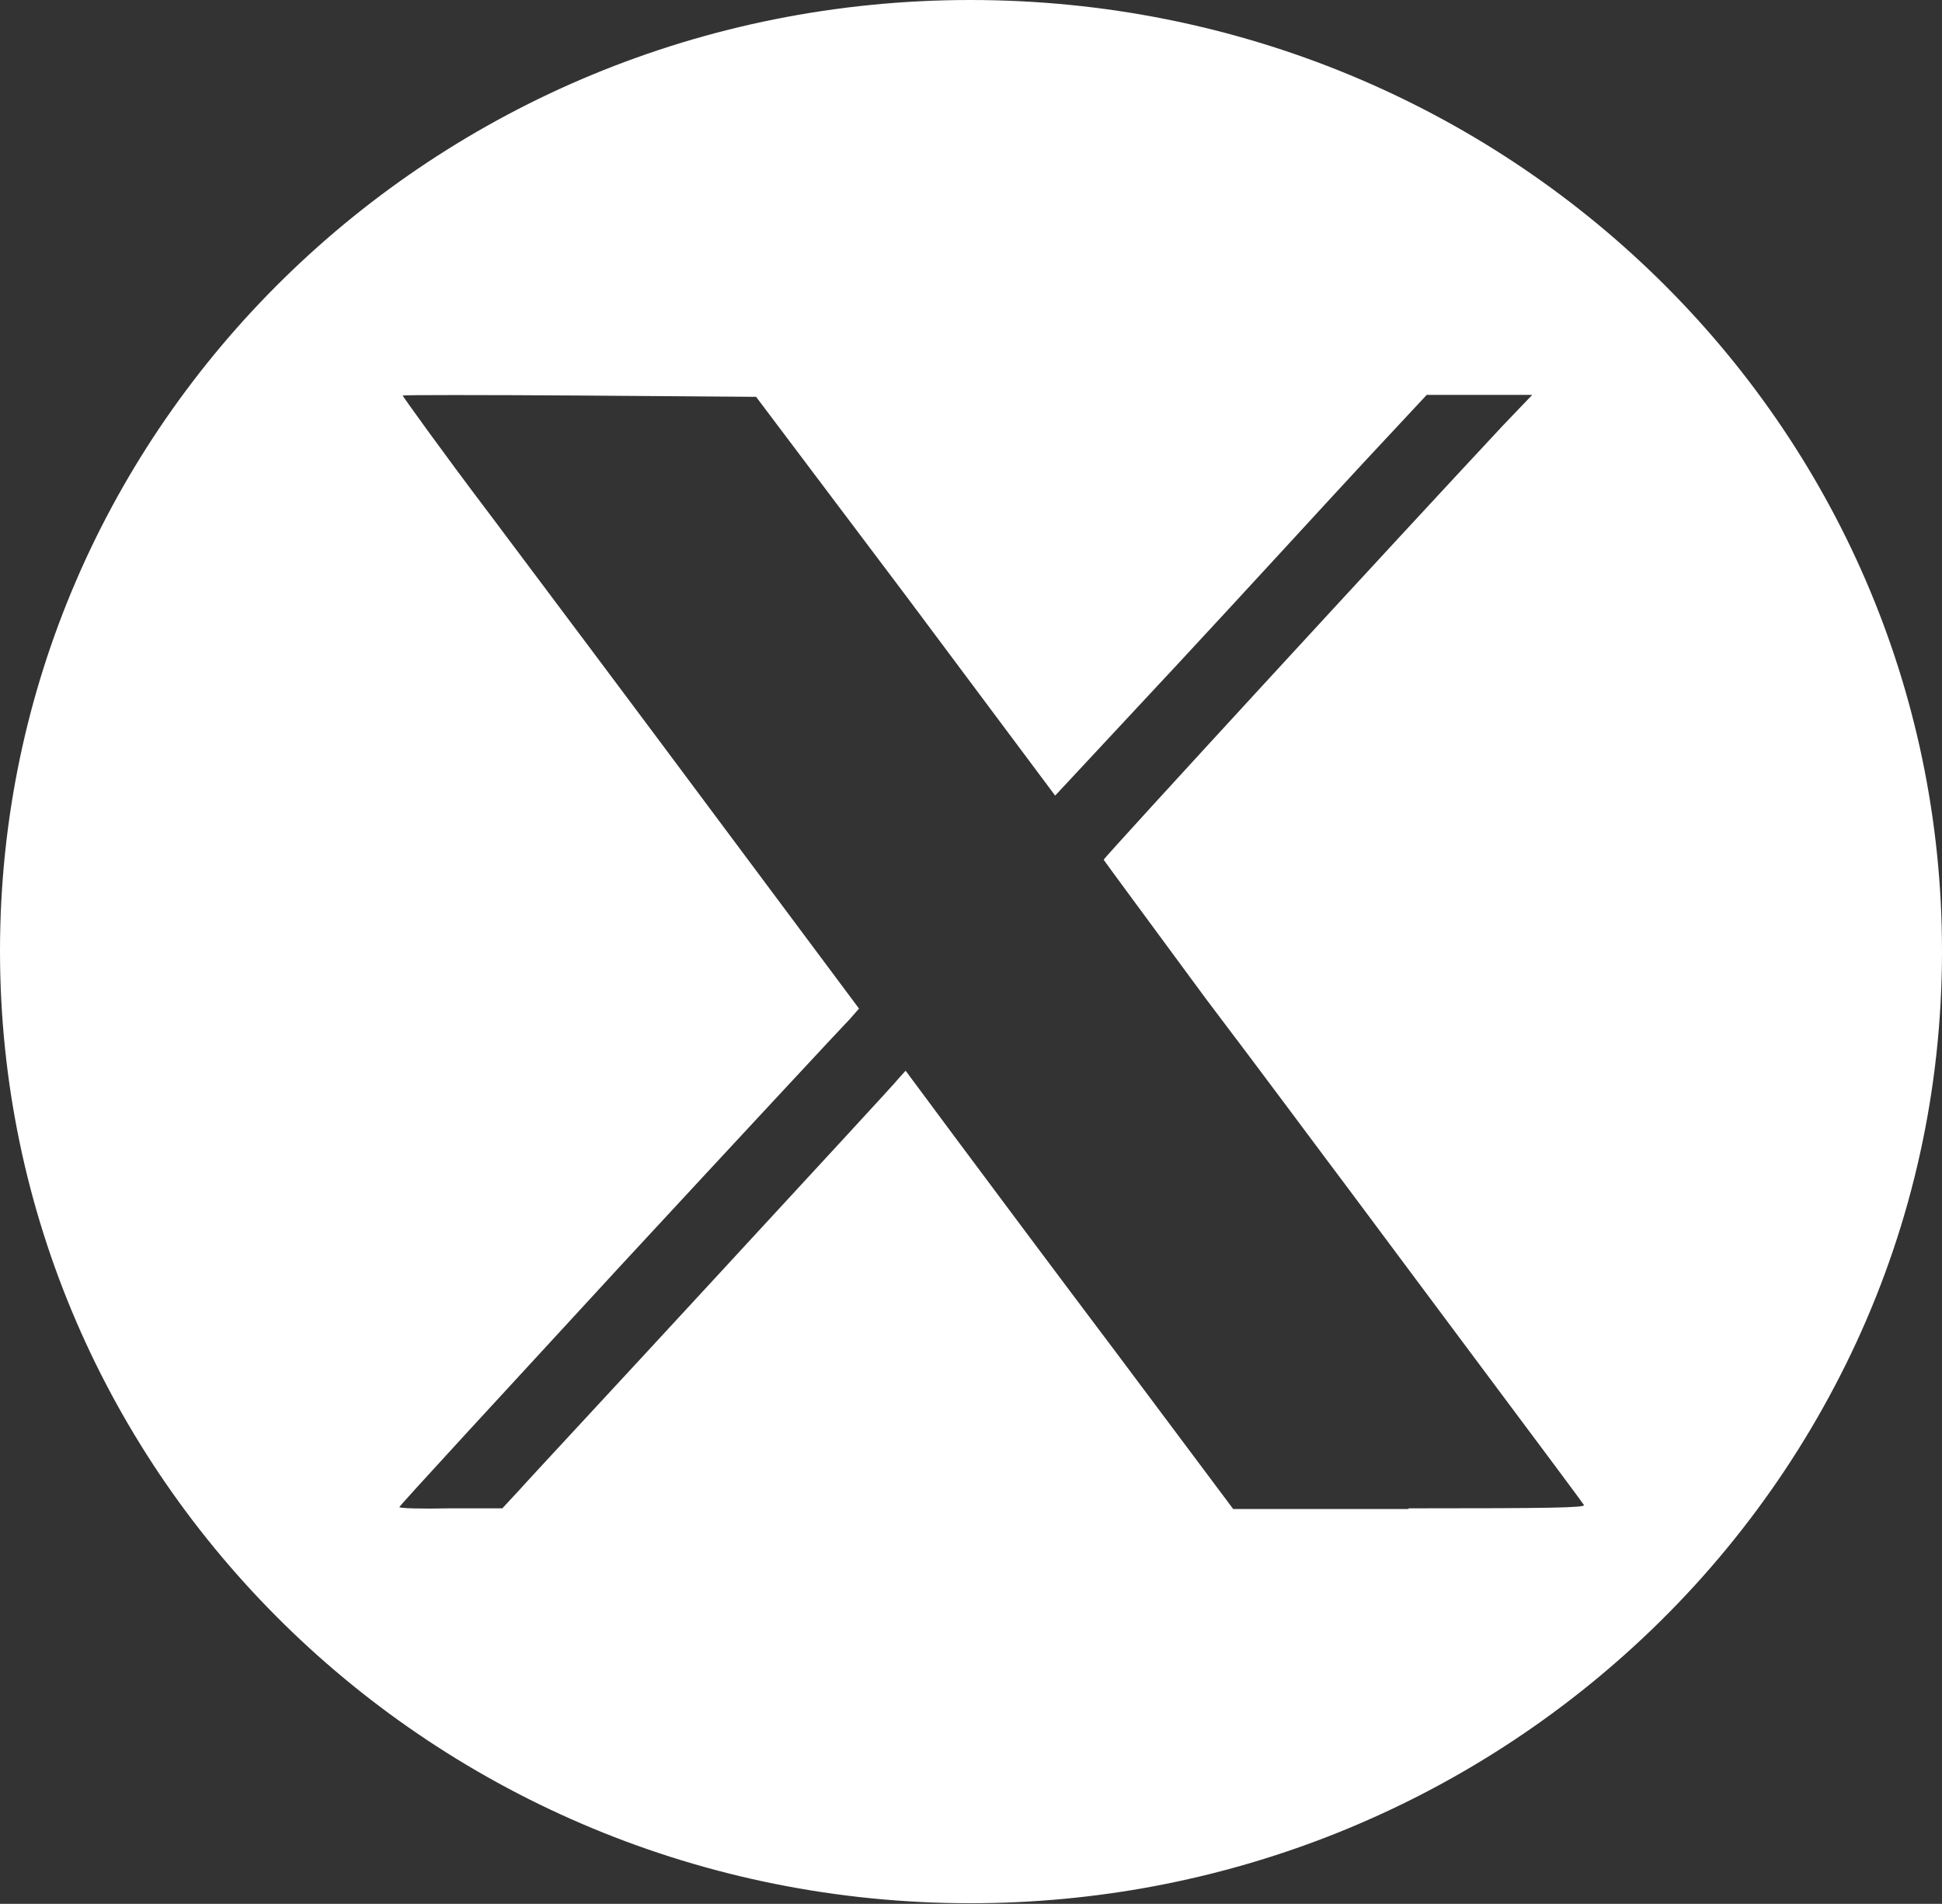 <?xml version="1.0" encoding="UTF-8"?>
<svg id="Calque_2" xmlns="http://www.w3.org/2000/svg" viewBox="0 0 30 29.41">
  <rect x="0" y="0" width="30" height="29.41" fill="#333333" stroke="none"/>
  <defs>
    <style>
      .cls-1 {
        fill: #325aff;
      }

      .cls-2 {
        fill: #fff;
      }
    </style>
  </defs>
  <g id="Calque_2-2" data-name="Calque_2">
    <g id="Calque_2-2">
      <g id="Calque_2-2-2" data-name="Calque_2-2">
        <g>
          <polygon class="cls-1" points="25.12 25.55 25.12 25.55 25.12 25.55 25.12 25.55"/>
          <path class="cls-2" d="M14.99,0C6.7,0,0,6.57,0,14.69s6.71,14.71,14.99,14.71c3.9,0,7.45-1.46,10.12-3.85,1.5-1.34,2.72-2.98,3.57-4.82.85-1.84,1.32-3.88,1.32-6.04h0C30,6.56,23.29,0,14.99,0ZM21.76,23.31h-2.71l-1.78-2.38c-.98-1.3-2.12-2.83-2.53-3.38l-.75-1.01-.1.11c-.05.07-1.33,1.45-2.85,3.1s-2.88,3.11-3.02,3.27l-.26.28h-.8c-.46.01-.79,0-.79-.02s1.54-1.69,3.41-3.72c1.87-2.02,3.47-3.74,3.55-3.82l.14-.16-2.17-2.91c-1.19-1.6-2.78-3.72-3.53-4.72-.75-.99-1.35-1.83-1.35-1.84.01-.01,1.25-.01,2.74,0l2.72.02,2.32,3.08,2.3,3.08,1.91-2.05c1.05-1.13,2.33-2.53,2.86-3.1l.97-1.04h1.63l-.45.47c-1.57,1.68-6.17,6.68-6.17,6.71,0,.01.72.98,1.58,2.15.88,1.16,1.85,2.47,2.19,2.92.33.44,1.28,1.72,2.11,2.83.83,1.11,1.53,2.05,1.54,2.07,0,.04-.49.05-2.71.05h0Z"/>
        </g>
      </g>
    </g>
  </g>
</svg>